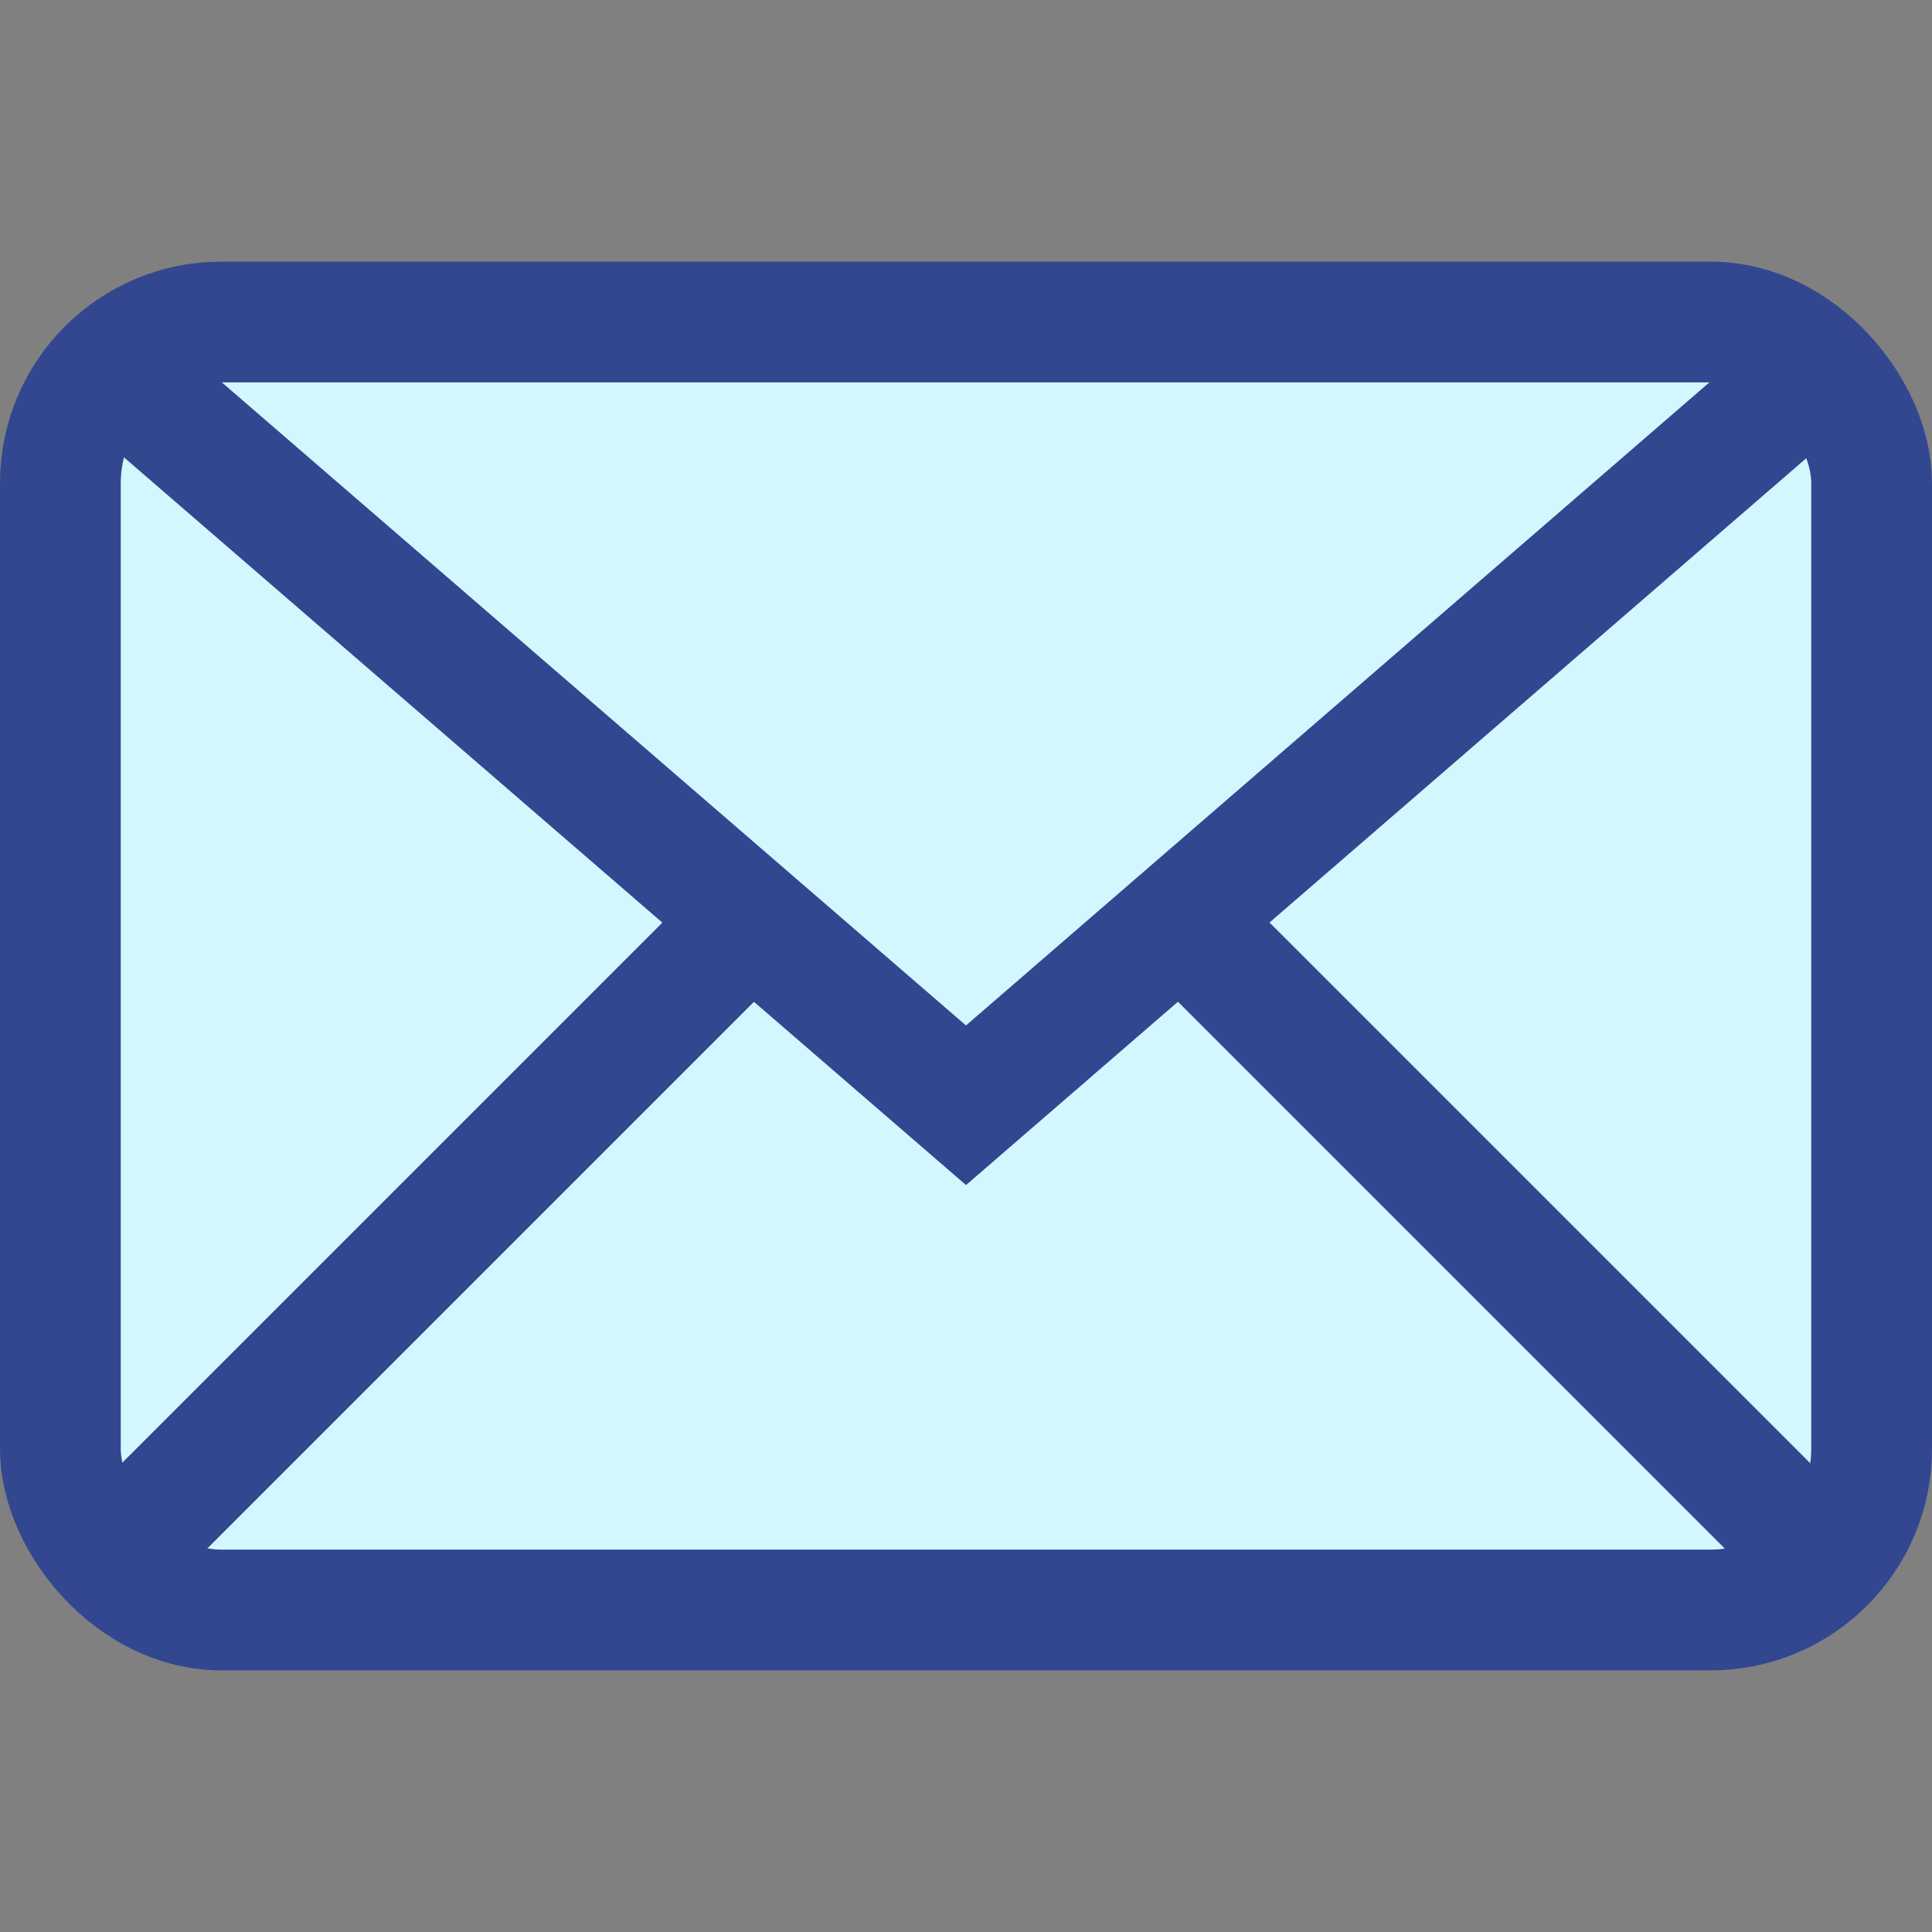 <?xml version="1.0" encoding="UTF-8"?>
<svg id="Email" xmlns="http://www.w3.org/2000/svg" width="24" height="24" viewBox="0 0 24 24" >
  <rect x="0" y="0" width="24" height="24" fill="#808080" stroke="none"/>
  <defs>
    <style>
      .cls-1 {
        fill: none;
      }

      .cls-1, .cls-2 {
        stroke: #324790;
        stroke-miterlimit: 10;
        stroke-width: 1.5px;
      }

      .cls-2 {
        fill: #d2f7ff;
      }
    </style>
  </defs>
  <rect class="cls-2" x=".75" y="4" width="22.5" height="16" rx="2" ry="2"/>
  <polyline class="cls-1" points="1.69 4.82 12 13.73 22.3 4.82"/>
  <line class="cls-1" x1="22.37" y1="19.12" x2="14.67" y2="11.42"/>
  <line class="cls-1" x1="1.63" y1="19.12" x2="9.33" y2="11.42"/>
</svg>